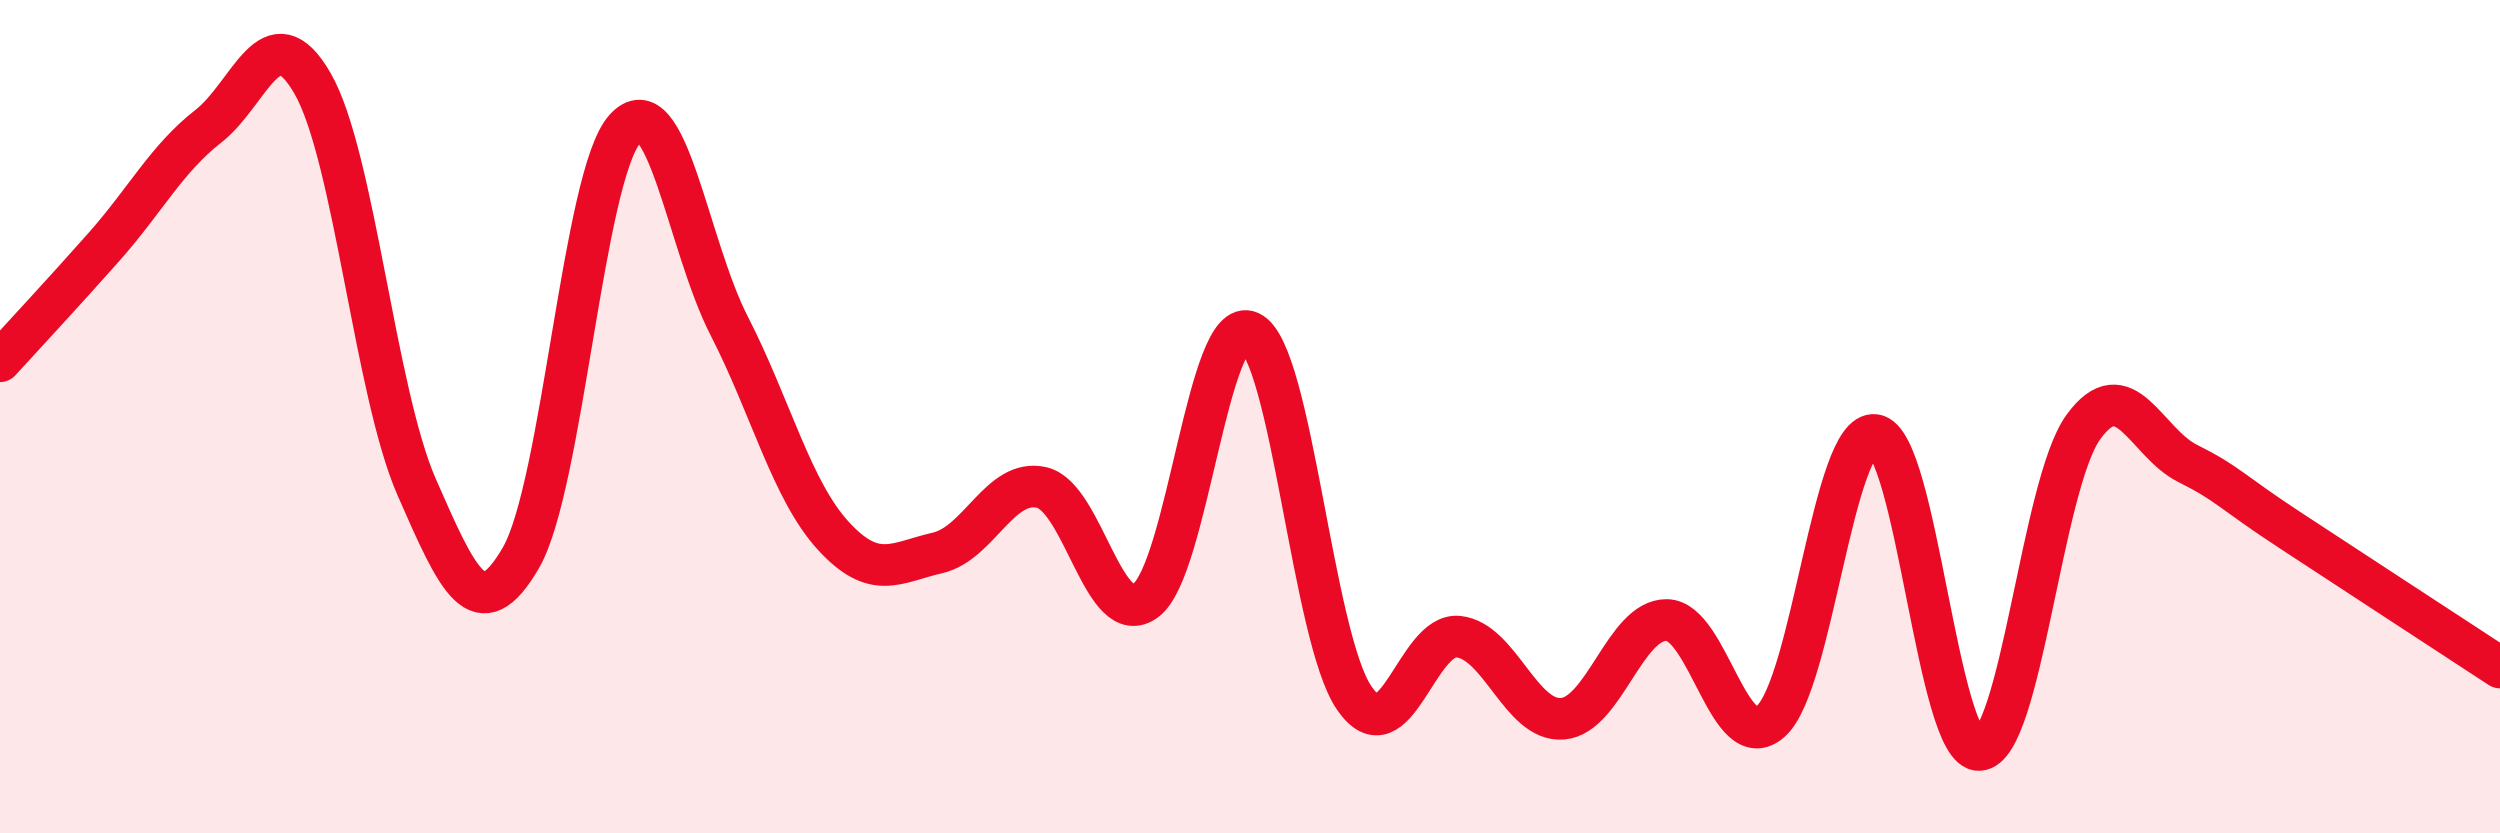 
    <svg width="60" height="20" viewBox="0 0 60 20" xmlns="http://www.w3.org/2000/svg">
      <path
        d="M 0,8.67 C 0.5,8.12 1.5,7.05 2.5,5.92 C 3.5,4.79 4,3.81 5,3.03 C 6,2.25 6.5,0.27 7.5,2 C 8.5,3.73 9,9.41 10,11.69 C 11,13.97 11.5,15.11 12.5,13.39 C 13.5,11.67 14,4.2 15,3.09 C 16,1.98 16.5,5.87 17.5,7.82 C 18.5,9.77 19,11.77 20,12.86 C 21,13.95 21.5,13.5 22.5,13.27 C 23.5,13.04 24,11.47 25,11.7 C 26,11.93 26.5,15.16 27.5,14.41 C 28.5,13.66 29,7.5 30,7.97 C 31,8.44 31.5,15.29 32.5,16.75 C 33.5,18.21 34,15.18 35,15.28 C 36,15.38 36.5,17.33 37.5,17.25 C 38.5,17.17 39,14.87 40,14.88 C 41,14.89 41.5,18.2 42.5,17.31 C 43.5,16.42 44,10.3 45,10.44 C 46,10.58 46.5,18.04 47.5,18 C 48.5,17.96 49,11.63 50,10.25 C 51,8.87 51.5,10.62 52.5,11.12 C 53.5,11.62 53.5,11.77 55,12.75 C 56.5,13.73 59,15.37 60,16.02L60 20L0 20Z"
        fill="#EB0A25"
        opacity="0.1"
        stroke-linecap="round"
        stroke-linejoin="round"
      />
      <path
        d="M 0,8.67 C 0.5,8.12 1.5,7.05 2.5,5.92 C 3.5,4.79 4,3.81 5,3.03 C 6,2.25 6.5,0.27 7.5,2 C 8.5,3.73 9,9.41 10,11.69 C 11,13.97 11.5,15.11 12.5,13.39 C 13.5,11.67 14,4.2 15,3.09 C 16,1.98 16.5,5.87 17.5,7.82 C 18.5,9.77 19,11.77 20,12.86 C 21,13.95 21.5,13.5 22.5,13.27 C 23.5,13.04 24,11.47 25,11.7 C 26,11.93 26.5,15.16 27.5,14.41 C 28.5,13.66 29,7.5 30,7.97 C 31,8.44 31.5,15.29 32.5,16.75 C 33.5,18.21 34,15.18 35,15.28 C 36,15.38 36.5,17.33 37.5,17.25 C 38.5,17.17 39,14.87 40,14.88 C 41,14.89 41.5,18.2 42.5,17.31 C 43.5,16.42 44,10.3 45,10.44 C 46,10.58 46.5,18.04 47.5,18 C 48.5,17.96 49,11.63 50,10.25 C 51,8.87 51.5,10.62 52.5,11.12 C 53.5,11.62 53.5,11.77 55,12.75 C 56.5,13.73 59,15.37 60,16.02"
        stroke="#EB0A25"
        stroke-width="1"
        fill="none"
        stroke-linecap="round"
        stroke-linejoin="round"
      />
    </svg>
  
